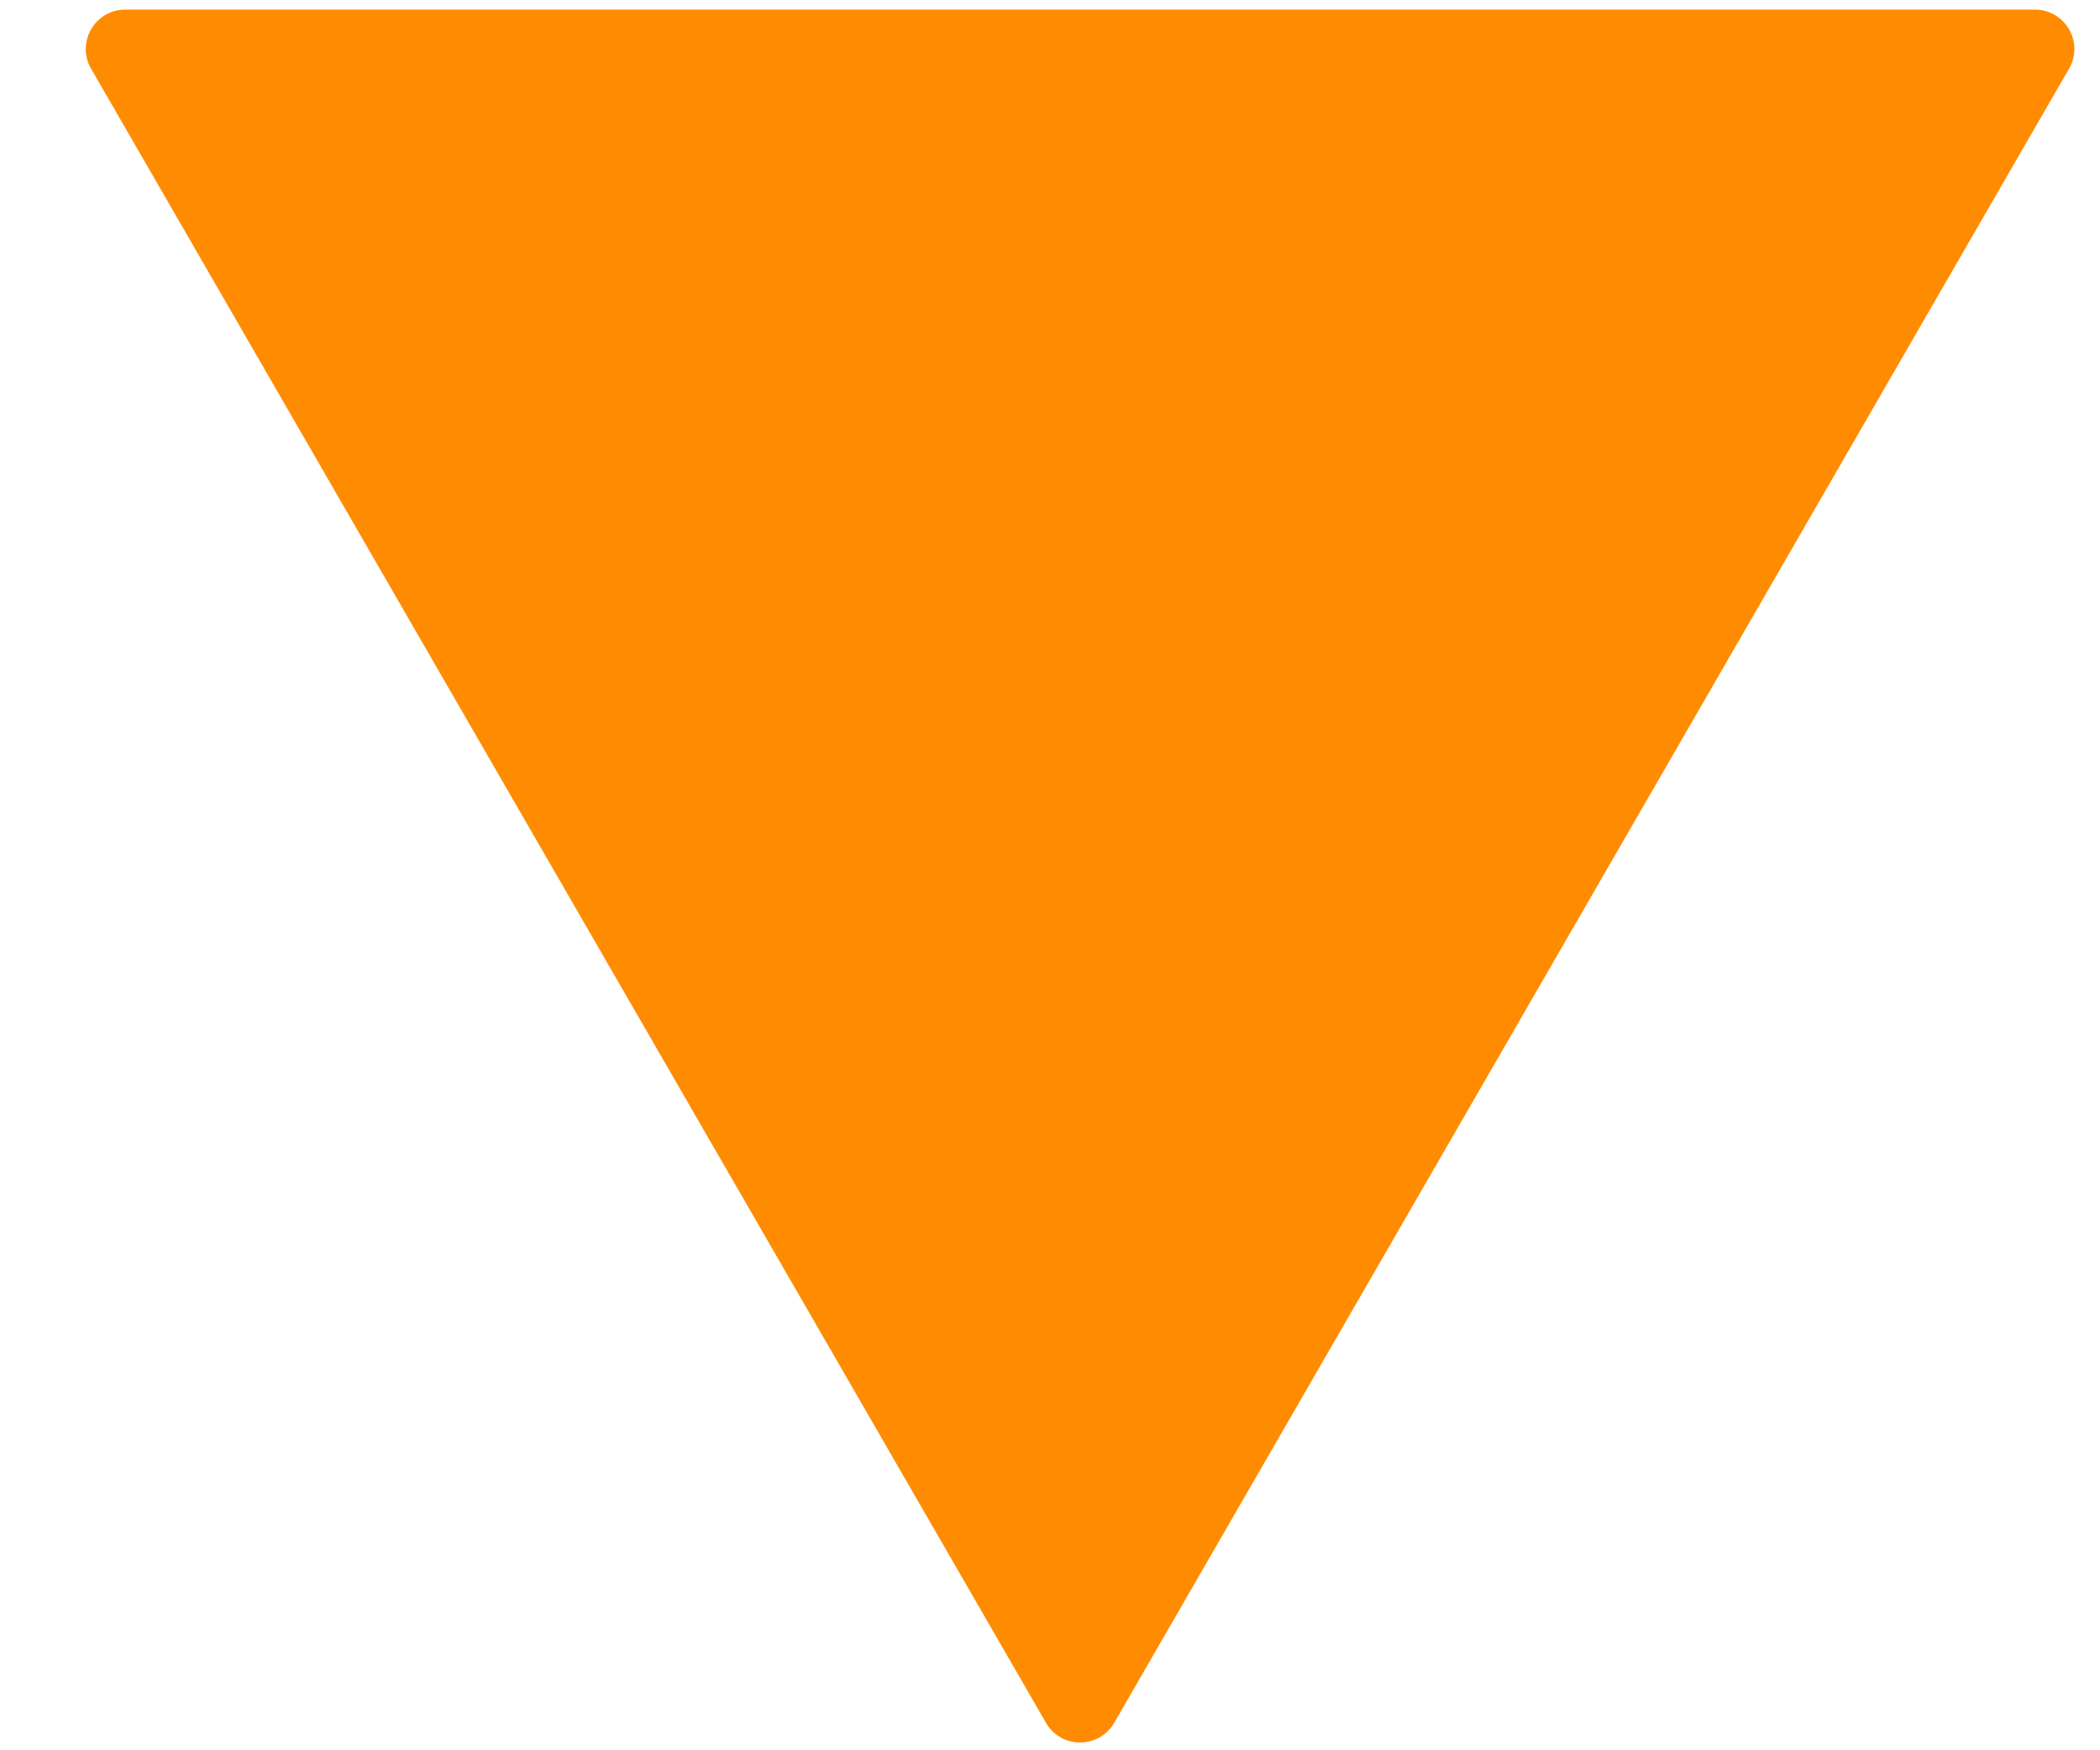 <svg width="24" height="20" viewBox="0 0 24 20" fill="none" xmlns="http://www.w3.org/2000/svg">
<g clip-path="url(#clip0_3424_1296)">
<path d="M11.954 19.686C12.127 19.986 12.56 19.986 12.734 19.686L23.646 0.785C23.82 0.485 23.603 0.11 23.256 0.11H1.431C1.085 0.11 0.868 0.485 1.041 0.785L11.954 19.686Z" fill="#FF8B00"/>
</g>
<defs>
<clipPath id="clip0_3424_1296">
<rect width="22.727" height="19.801" fill="white" transform="matrix(1 0 0 -1 0.98 19.911)"/>
</clipPath>
</defs>
</svg>
